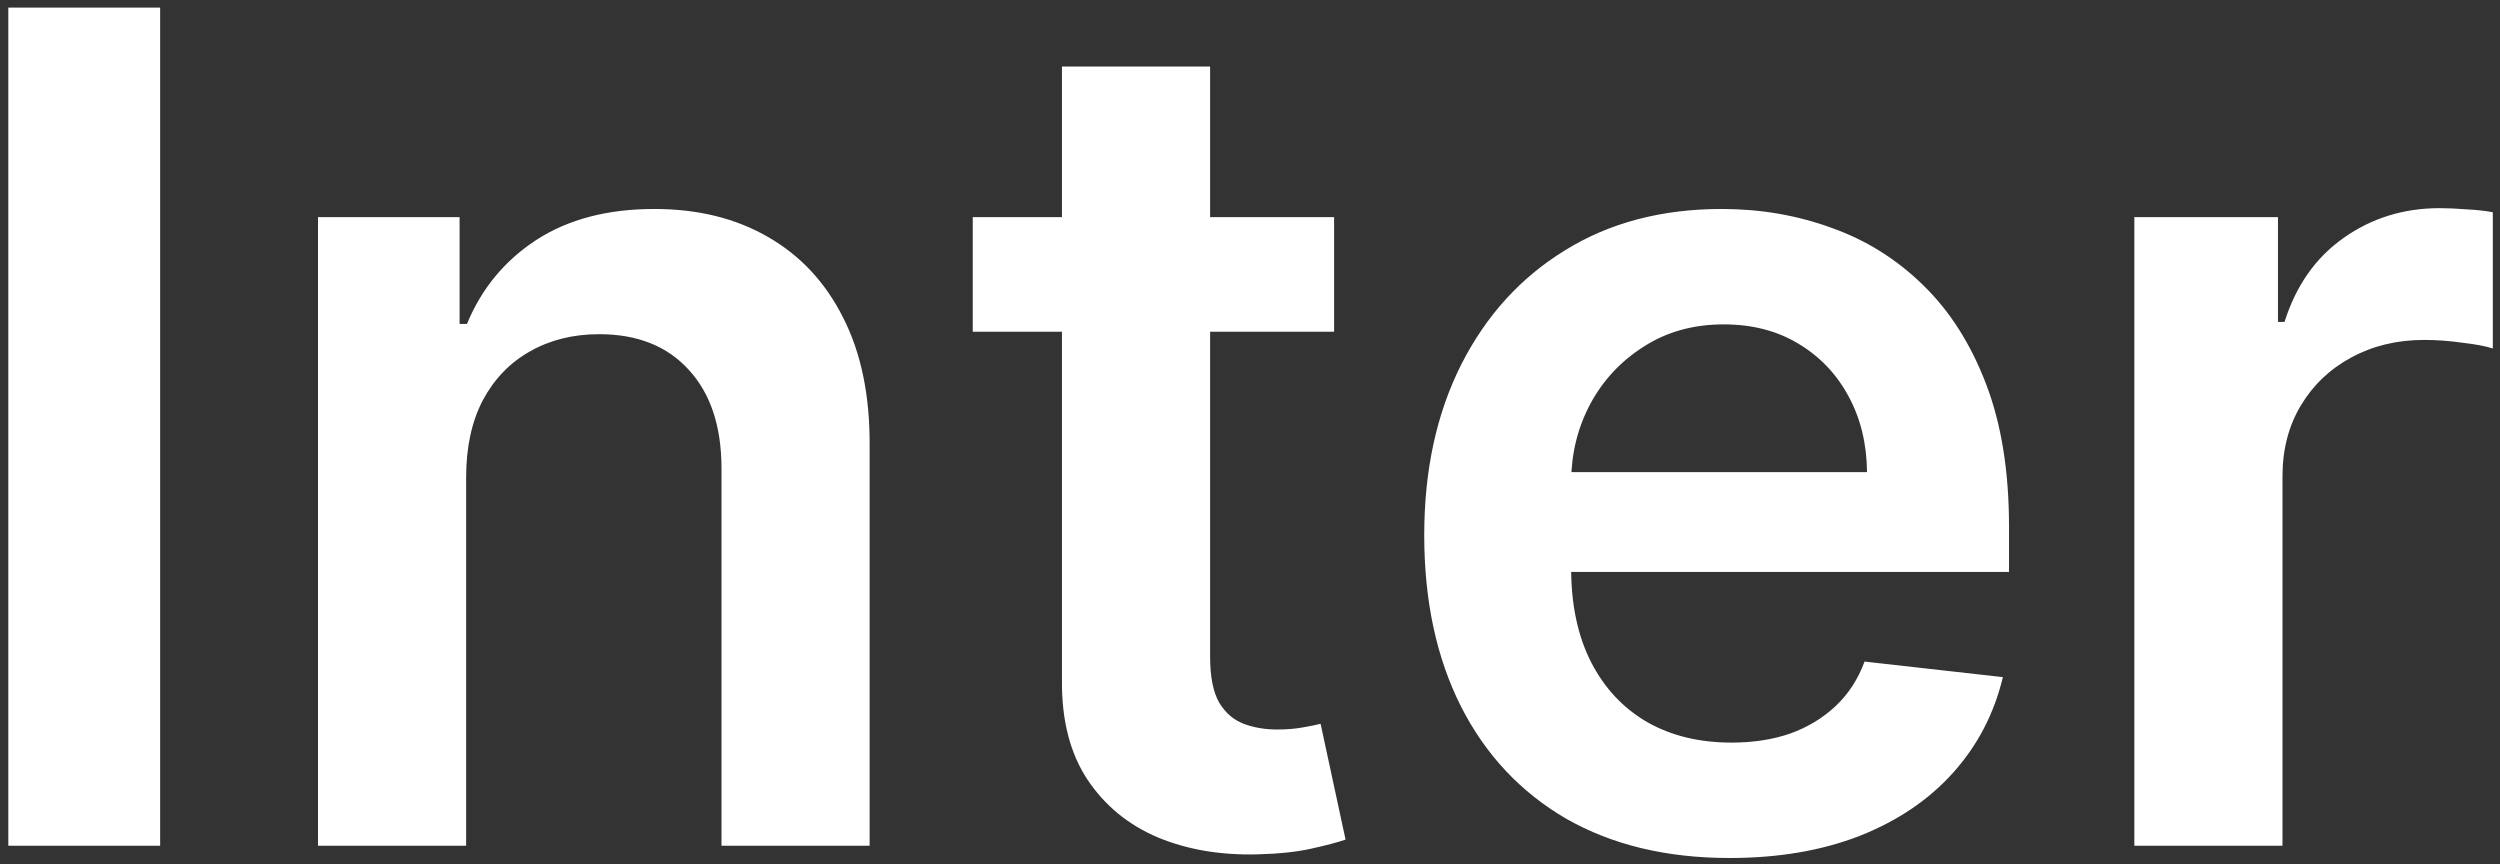 <?xml version="1.0" encoding="UTF-8"?> <svg xmlns="http://www.w3.org/2000/svg" width="269" height="93" viewBox="0 0 269 93" fill="none"><rect x="0" y="0" width="269" height="93" fill="#333333" stroke="none"/><path d="M17.231 0.821V91H0.895V0.821H17.231ZM50.156 51.371V91H34.216V23.366H49.452V34.858H50.244C51.8 31.072 54.28 28.063 57.686 25.832C61.12 23.601 65.362 22.485 70.411 22.485C75.079 22.485 79.144 23.483 82.608 25.48C86.101 27.476 88.802 30.367 90.71 34.154C92.647 37.941 93.602 42.535 93.572 47.936V91H77.632V50.402C77.632 45.881 76.458 42.344 74.11 39.79C71.791 37.236 68.576 35.959 64.467 35.959C61.678 35.959 59.197 36.576 57.025 37.809C54.882 39.012 53.194 40.759 51.961 43.048C50.758 45.338 50.156 48.112 50.156 51.371ZM143.549 23.366V35.695H104.668V23.366H143.549ZM114.267 7.162H130.207V70.657C130.207 72.8 130.53 74.444 131.176 75.589C131.851 76.704 132.732 77.467 133.818 77.878C134.904 78.289 136.108 78.495 137.429 78.495C138.427 78.495 139.337 78.421 140.159 78.275C141.01 78.128 141.656 77.996 142.096 77.878L144.782 90.34C143.931 90.633 142.713 90.956 141.127 91.308C139.572 91.66 137.663 91.866 135.403 91.925C131.411 92.042 127.815 91.44 124.615 90.119C121.415 88.769 118.876 86.685 116.997 83.867C115.148 81.049 114.238 77.526 114.267 73.299V7.162ZM186.096 92.321C179.315 92.321 173.458 90.912 168.527 88.094C163.624 85.246 159.852 81.225 157.21 76.029C154.568 70.804 153.247 64.654 153.247 57.579C153.247 50.622 154.568 44.516 157.21 39.262C159.882 33.978 163.61 29.868 168.395 26.933C173.179 23.968 178.801 22.485 185.259 22.485C189.427 22.485 193.361 23.16 197.06 24.511C200.788 25.832 204.076 27.887 206.923 30.675C209.8 33.464 212.06 37.016 213.704 41.331C215.348 45.617 216.17 50.725 216.17 56.655V61.542H160.733V50.798H200.891C200.861 47.745 200.201 45.03 198.909 42.652C197.617 40.245 195.812 38.352 193.493 36.972C191.203 35.592 188.532 34.903 185.479 34.903C182.221 34.903 179.359 35.695 176.893 37.28C174.427 38.836 172.504 40.891 171.125 43.445C169.774 45.969 169.084 48.743 169.055 51.767V61.146C169.055 65.079 169.774 68.455 171.213 71.273C172.651 74.062 174.662 76.205 177.245 77.702C179.828 79.17 182.852 79.904 186.316 79.904C188.635 79.904 190.734 79.581 192.612 78.935C194.491 78.26 196.12 77.276 197.5 75.985C198.88 74.693 199.922 73.093 200.626 71.185L215.509 72.859C214.57 76.792 212.779 80.227 210.137 83.162C207.525 86.068 204.178 88.329 200.098 89.943C196.018 91.528 191.35 92.321 186.096 92.321ZM229.655 91V23.366H245.11V34.638H245.815C247.048 30.734 249.161 27.725 252.156 25.612C255.179 23.469 258.628 22.397 262.503 22.397C263.384 22.397 264.367 22.441 265.453 22.529C266.569 22.588 267.494 22.691 268.227 22.838V37.5C267.552 37.266 266.481 37.06 265.013 36.884C263.575 36.678 262.18 36.576 260.83 36.576C257.924 36.576 255.311 37.207 252.992 38.469C250.702 39.702 248.897 41.419 247.576 43.621C246.255 45.823 245.595 48.362 245.595 51.239V91H229.655Z" fill="white"></path></svg> 